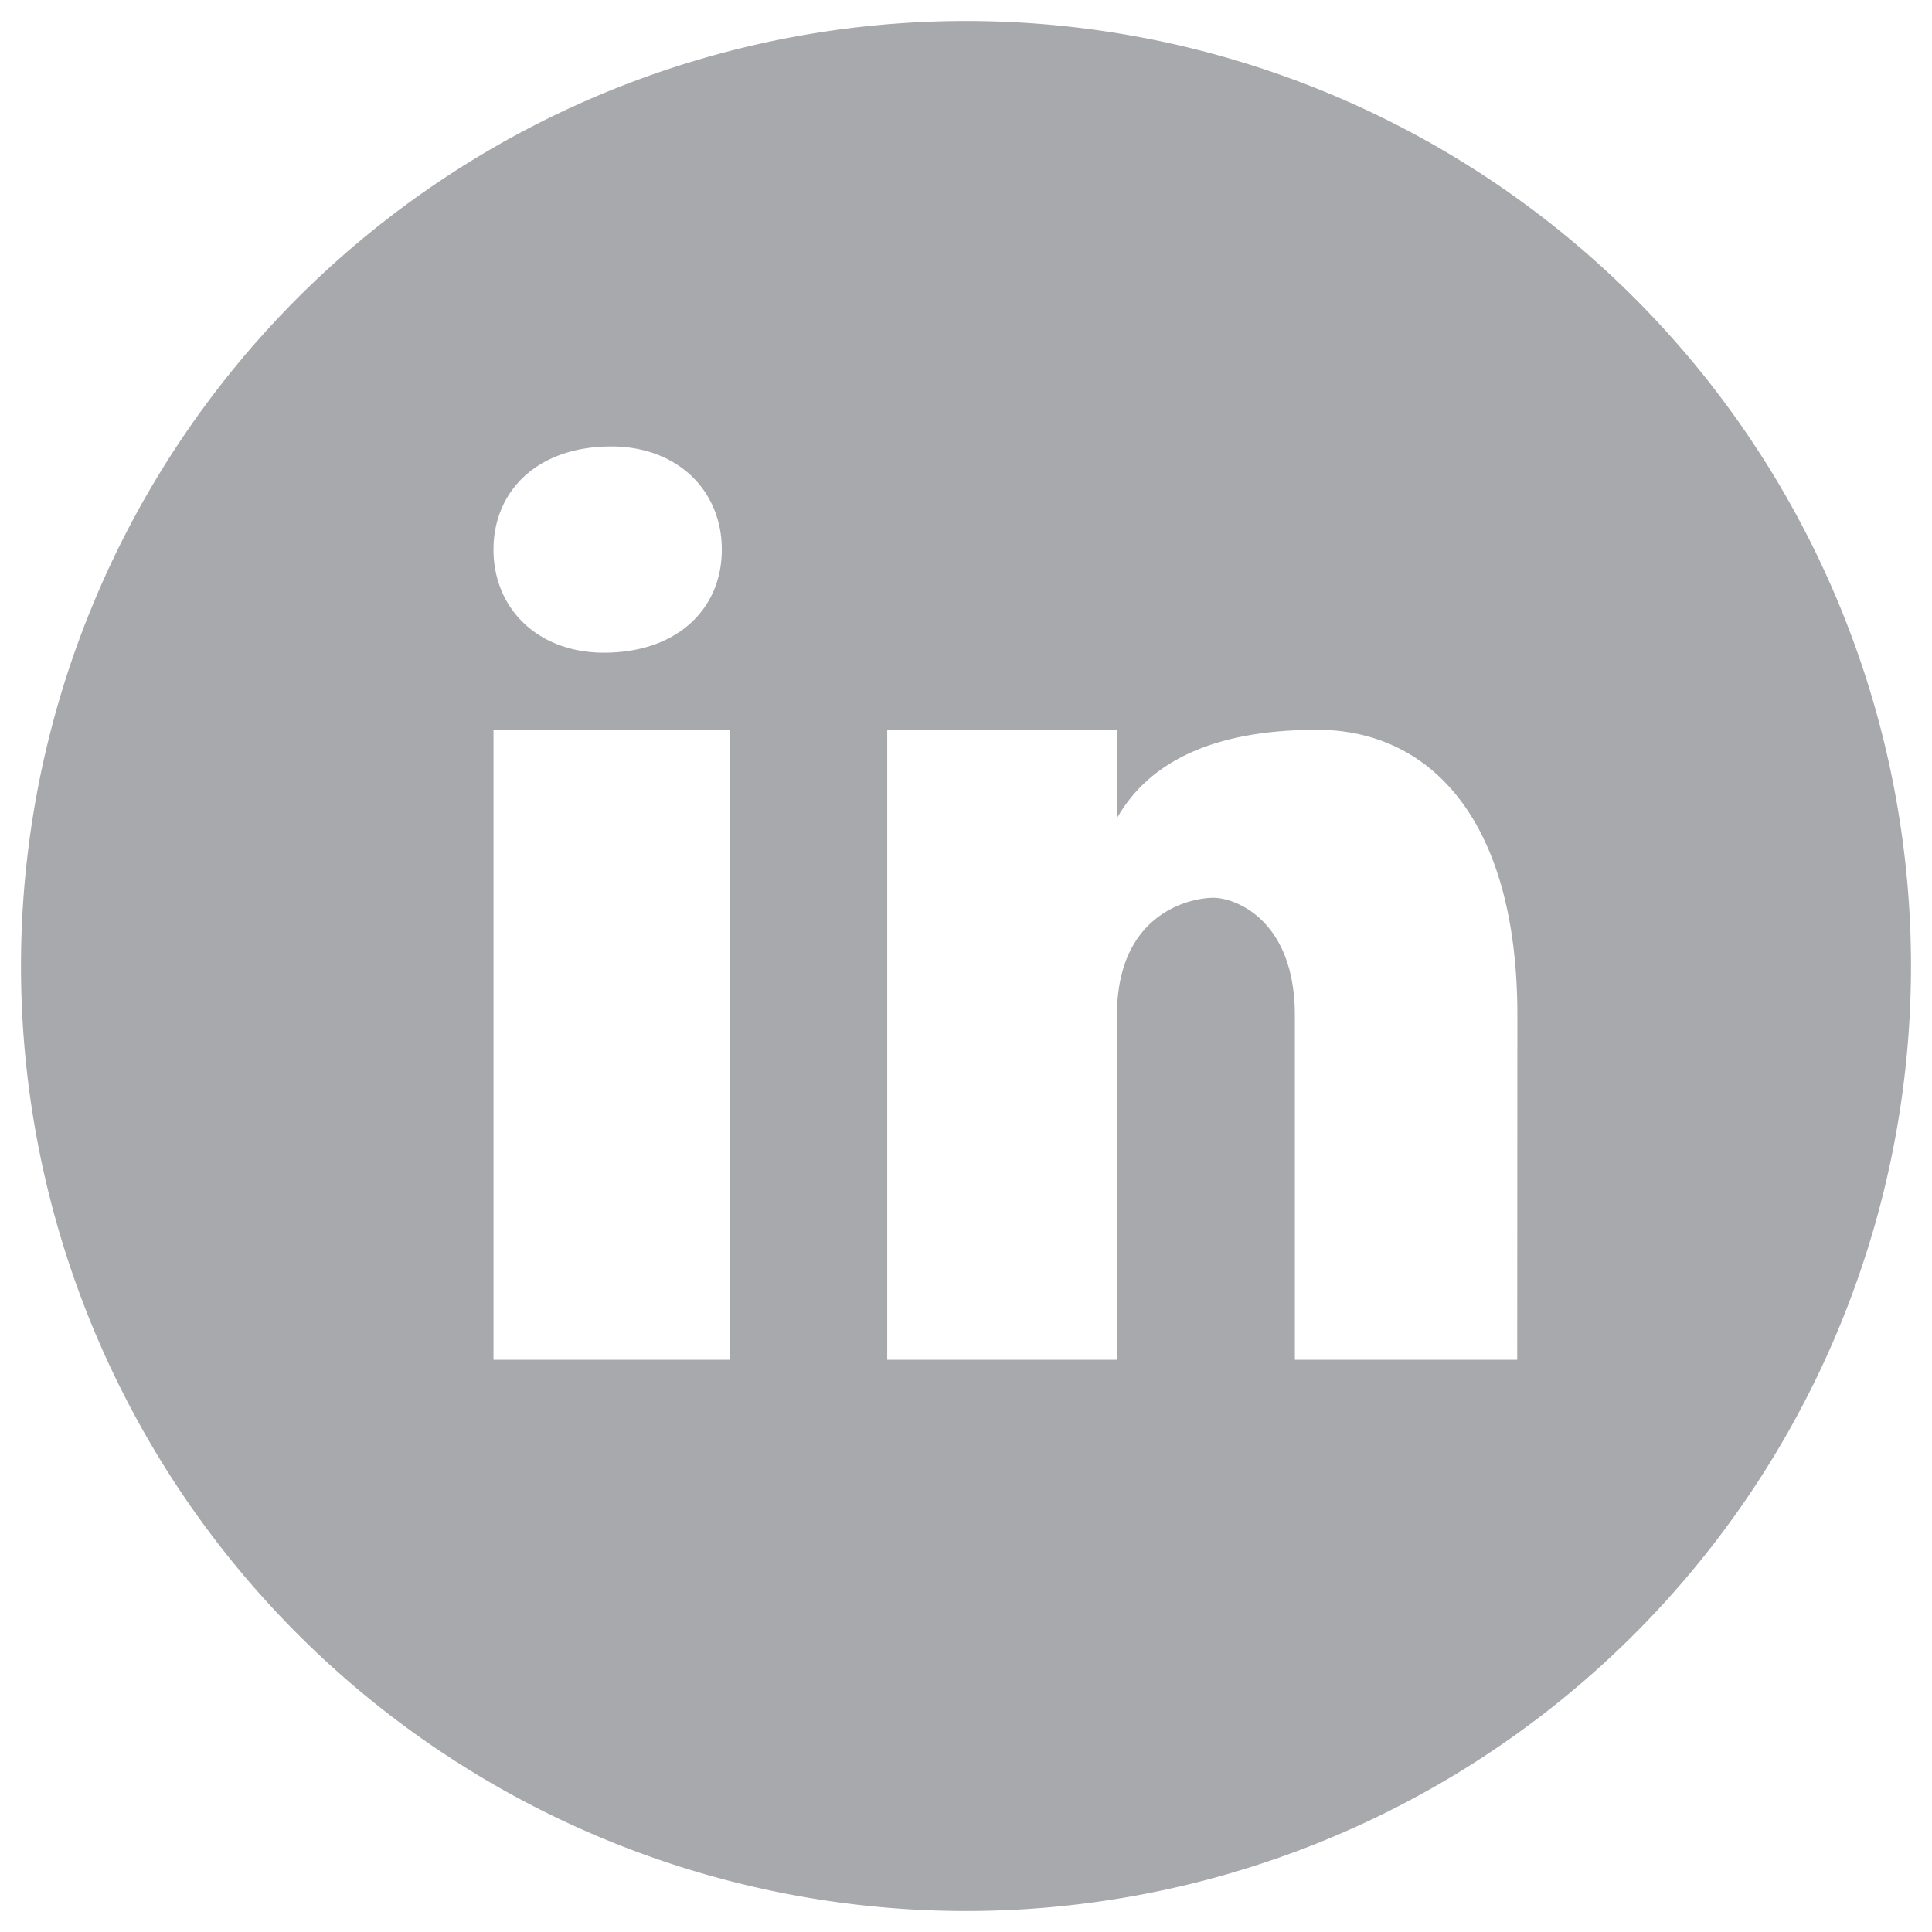 <?xml version="1.0" encoding="UTF-8"?> <svg xmlns="http://www.w3.org/2000/svg" xmlns:xlink="http://www.w3.org/1999/xlink" id="a8086808-00ff-4939-ae06-00994bf81476" data-name="Layer 1" viewBox="0 0 230 230"><defs><style>.a626241f-1146-4001-80c6-ef5c05386a2b{fill:none;}.b8ef22dc-bbe7-4abb-9d5d-ba34f283a50e{clip-path:url(#e3958454-7280-4e33-9618-9ee6ecf67a02);}.a14769e8-9d46-46b1-b4c4-c8b9a2f89961{fill:#a7a9ac;}</style><clipPath id="e3958454-7280-4e33-9618-9ee6ecf67a02"><rect class="a626241f-1146-4001-80c6-ef5c05386a2b" x="2.5" y="2.5" width="225" height="225"></rect></clipPath></defs><g id="aa785fa4-8e13-4497-9f3f-8bef1f65f0ef" data-name="surface1"><g class="b8ef22dc-bbe7-4abb-9d5d-ba34f283a50e"><path class="a14769e8-9d46-46b1-b4c4-c8b9a2f89961" d="M115,2.5A112.5,112.5,0,1,0,227.5,115,112.5,112.5,0,0,0,115,2.5ZM72.77,53.15c7.9,0,13.16,5.26,13.16,12.28S80.67,77.7,71.9,77.7c-7.89,0-13.15-5.26-13.15-12.27S64,53.15,72.77,53.15ZM86.88,161.88H58.75v-75H86.88Zm93.74,0H154.15v-41c0-11.34-7.06-14-9.7-14s-11.48,1.74-11.48,14v41H105.62v-75H133V97.34c3.52-6.11,10.59-10.46,23.82-10.46s23.82,10.46,23.82,34Z"></path></g></g></svg> 